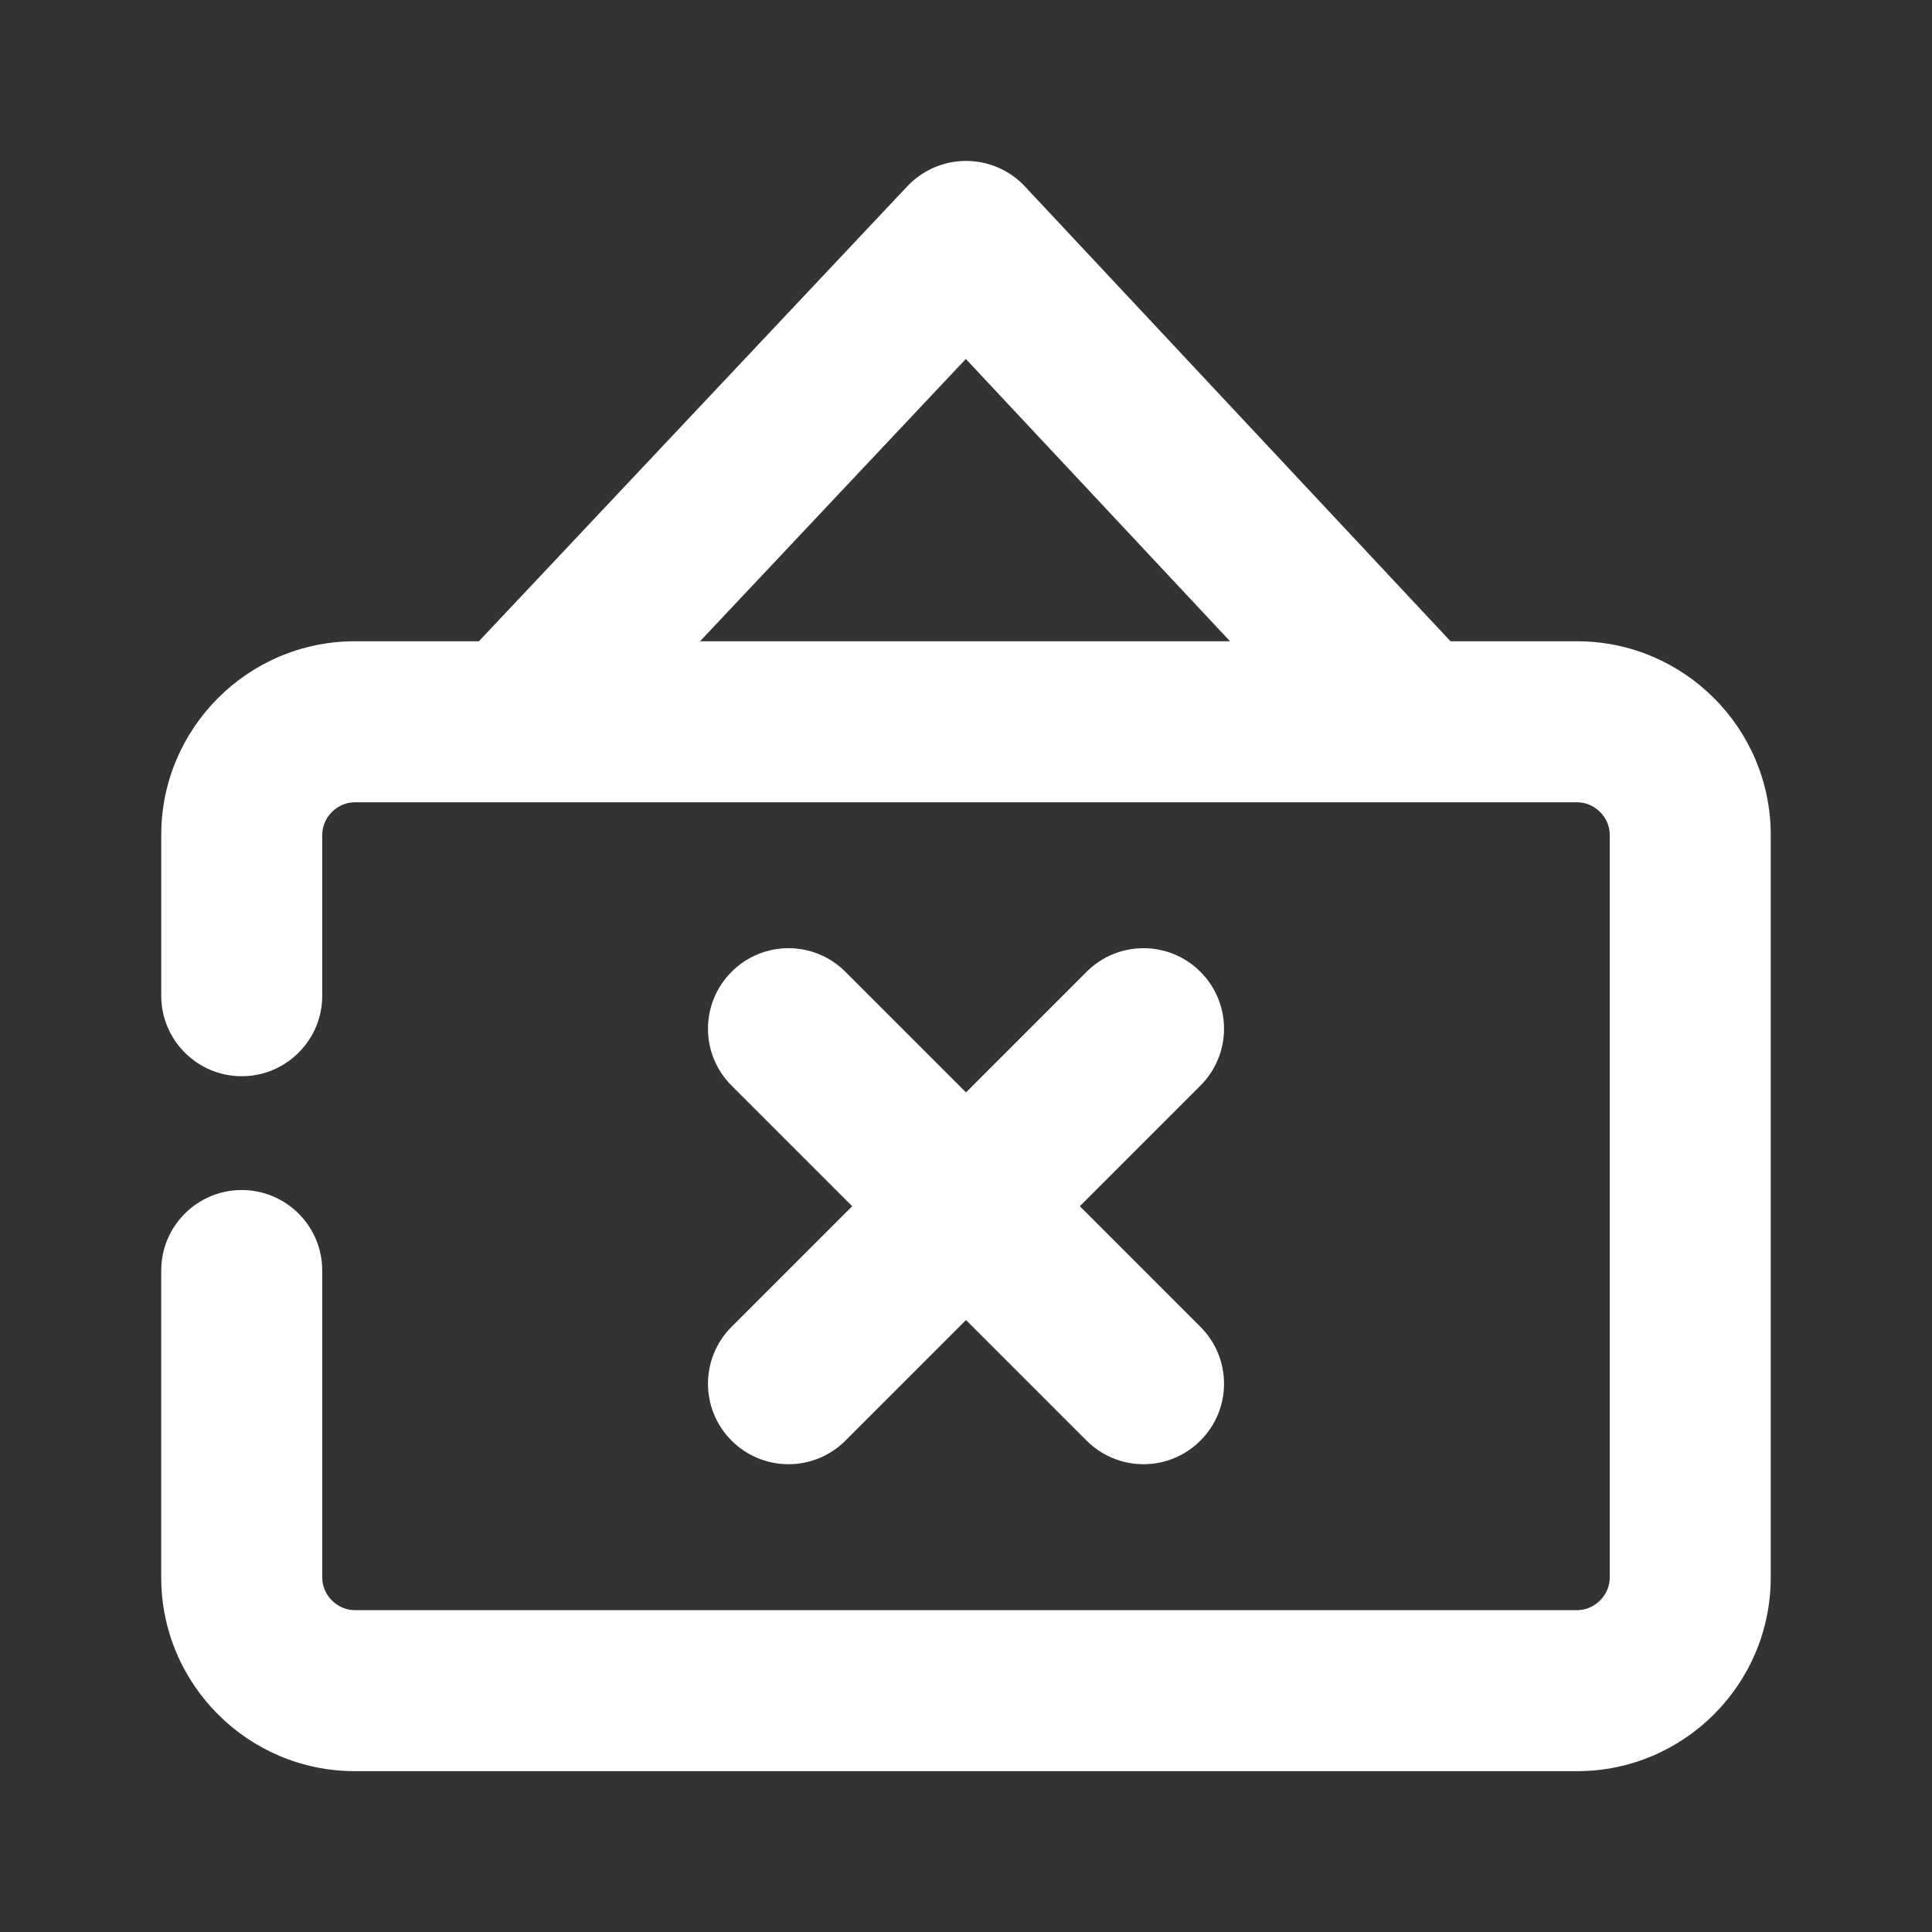 <?xml version="1.0" encoding="UTF-8"?>
<svg width="1200pt" height="1200pt" version="1.1" viewBox="0 0 1200 1200" xmlns="http://www.w3.org/2000/svg">
 <rect x="0" y="0" width="1200" height="1200" fill="#333333" stroke="none"/>
 <g fill="#fff">
  <path d="m454.4 894.8c9.75 9.75 22.551 14.648 35.352 14.648s25.602-4.898 35.352-14.648l74.898-74.902 74.898 74.898c9.75 9.75 22.551 14.648 35.352 14.648s25.602-4.898 35.352-14.648c19.551-19.551 19.551-51.148 0-70.699l-74.898-74.898 74.898-74.898c19.551-19.551 19.551-51.148 0-70.699-19.551-19.551-51.148-19.551-70.699 0l-74.902 74.898-74.898-74.898c-19.551-19.551-51.148-19.551-70.699 0-19.551 19.551-19.551 51.148 0 70.699l74.898 74.898-74.898 74.898c-19.551 19.551-19.551 51.152-0.004 70.703z"/>
  <path d="m979.55 398.3h-78.602c-26.602-28.398-264.4-282.55-264.4-282.55-9.449-10.102-22.699-15.801-36.551-15.801-13.75 0-26.949 5.699-36.398 15.699 0 0-208.75 221.7-266.15 282.65h-77c-66.352 0-120.3 53.949-120.3 120.3v99.852c0 27.602 22.398 50 50 50 27.602 0 50-22.398 50-50v-99.852c0-11 9.301-20.301 20.301-20.301h759.1c11 0 20.301 9.301 20.301 20.301v461.2c0 11-9.301 20.301-20.301 20.301l-759.11 0.004c-11 0-20.301-9.301-20.301-20.301v-190.65c0-27.602-22.398-50-50-50-27.602 0-50 22.398-50 50v190.65c0 66.352 53.949 120.3 120.3 120.3h759.1c66.352 0 120.3-53.949 120.3-120.3v-461.2c0-66.352-54-120.3-120.3-120.3zm-379.65-175.35 164.1 175.35h-329.2z"/>
 </g>
</svg>
